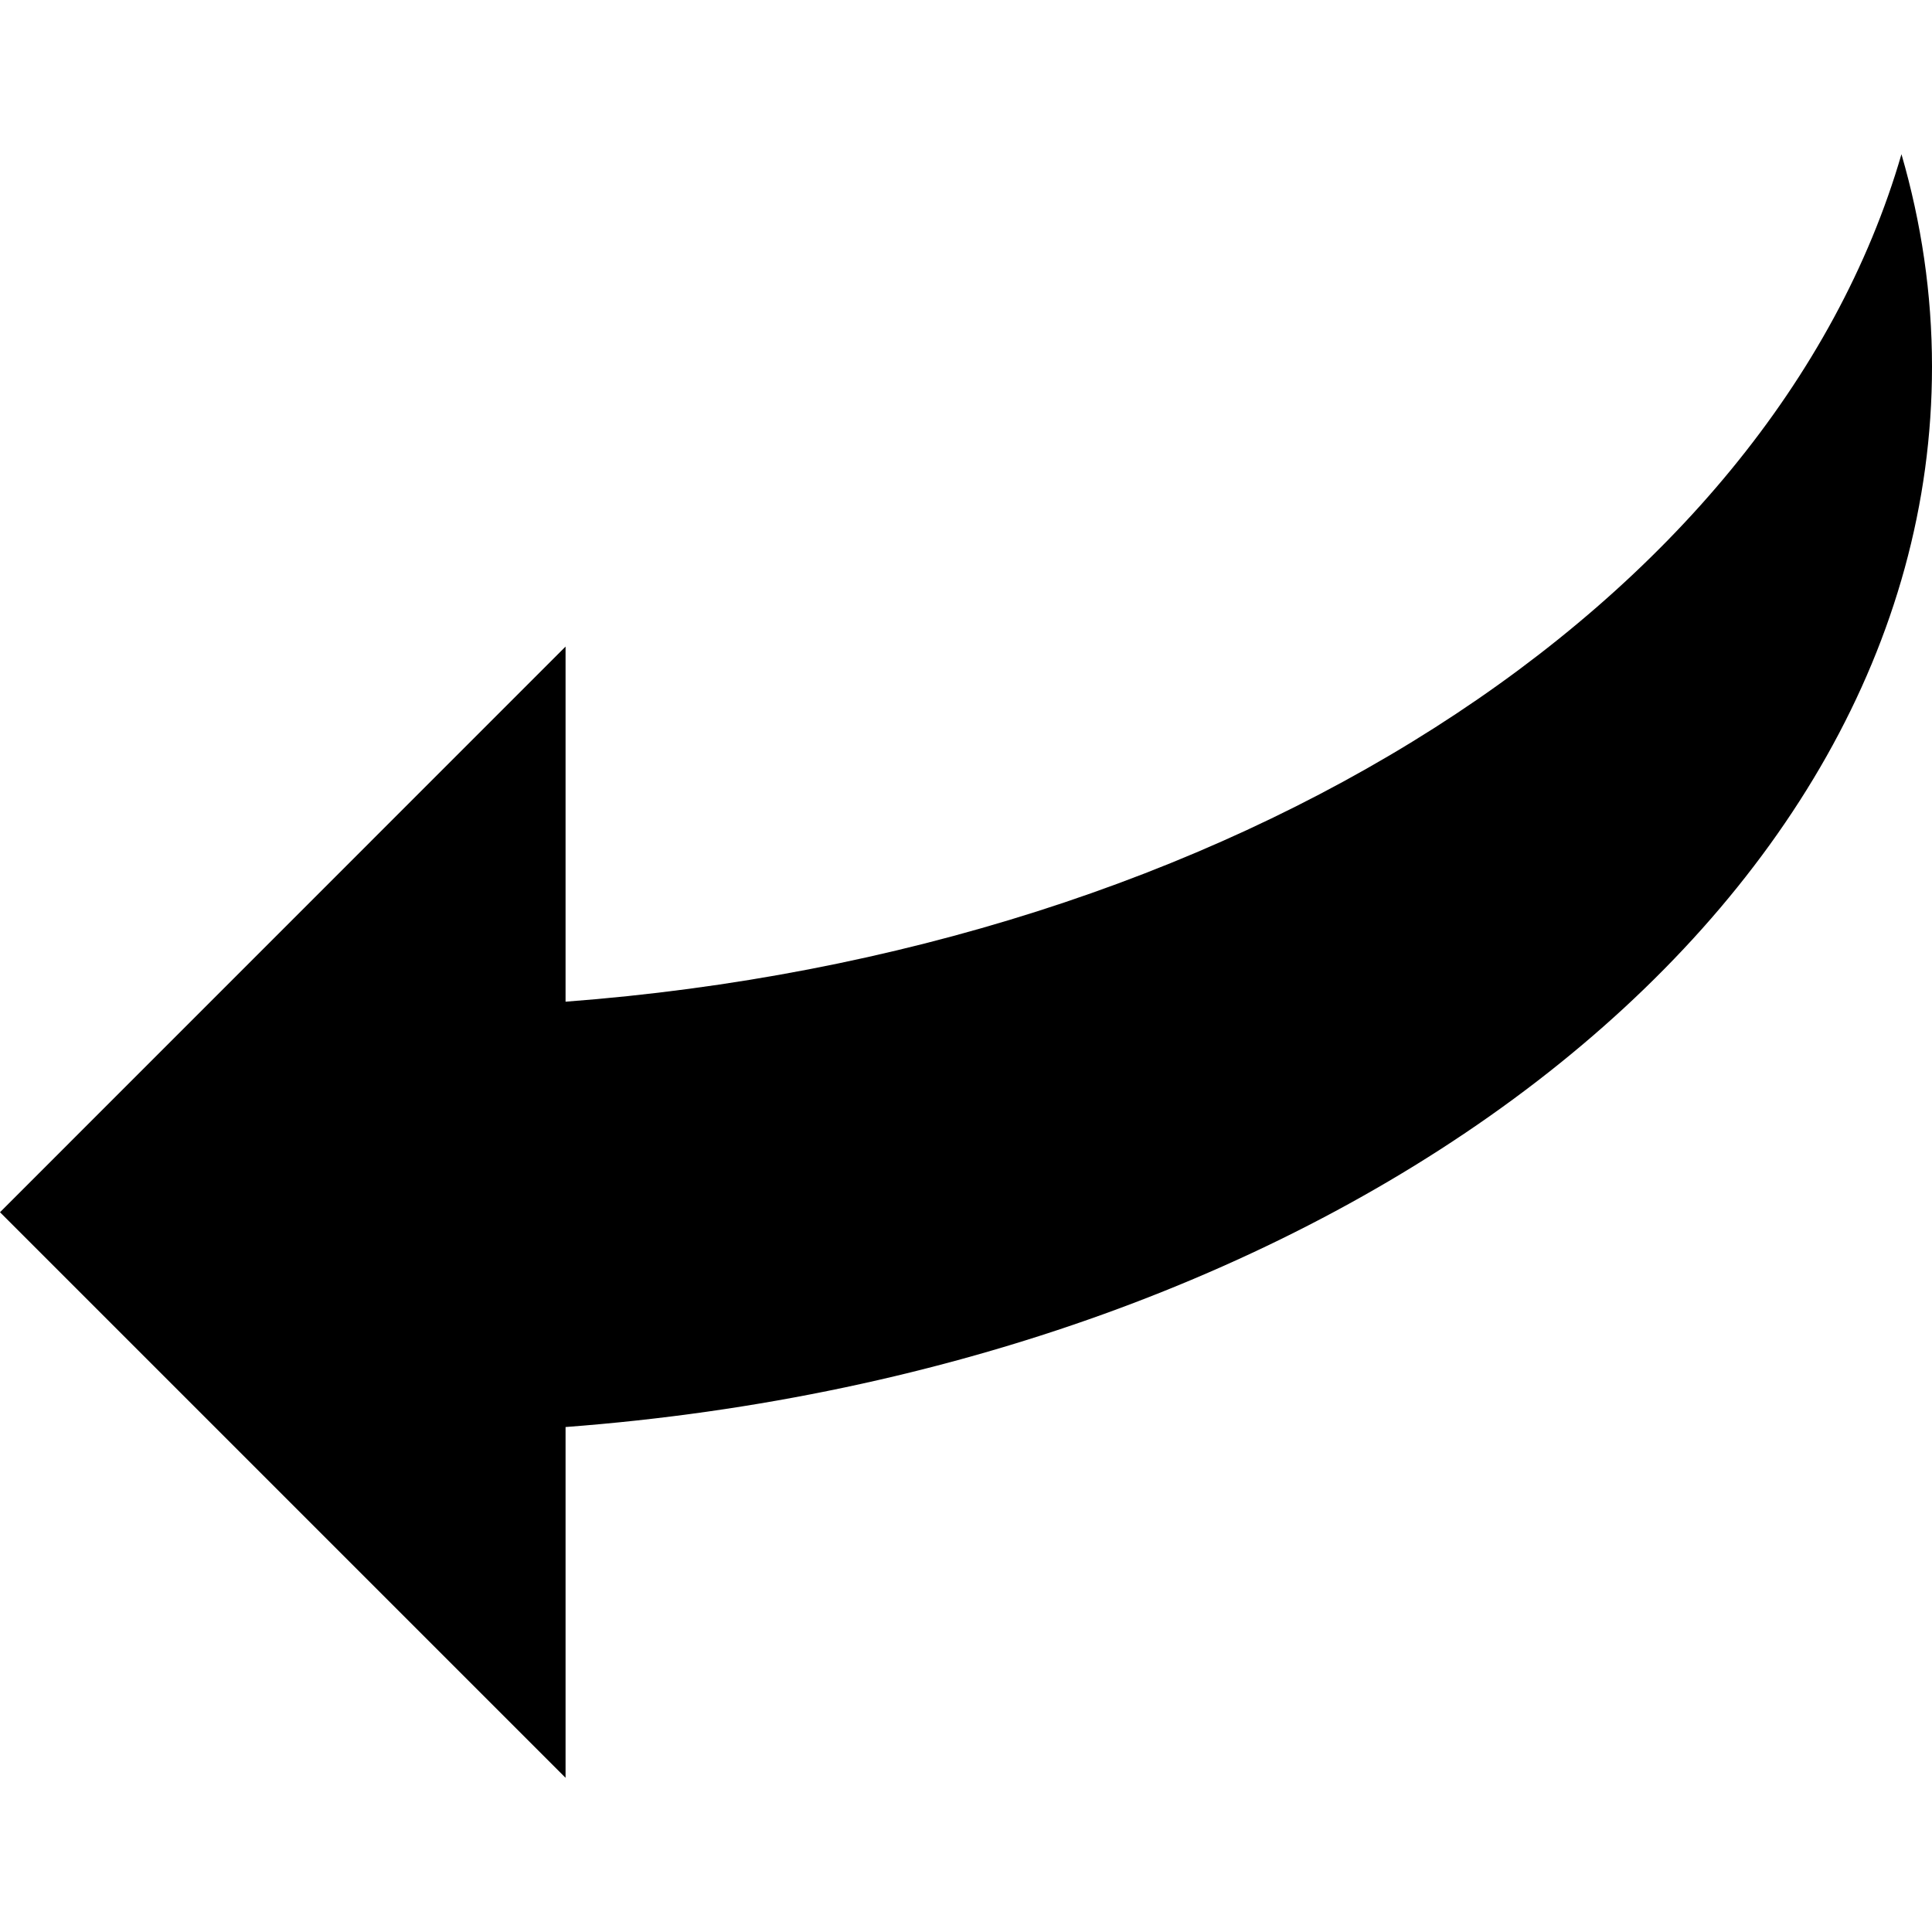 <?xml version="1.0" encoding="iso-8859-1"?>
<!-- Uploaded to: SVG Repo, www.svgrepo.com, Generator: SVG Repo Mixer Tools -->
<!DOCTYPE svg PUBLIC "-//W3C//DTD SVG 1.1//EN" "http://www.w3.org/Graphics/SVG/1.1/DTD/svg11.dtd">
<svg fill="#000000" version="1.1" id="Capa_1" xmlns="http://www.w3.org/2000/svg" xmlns:xlink="http://www.w3.org/1999/xlink" 
	 width="800px" height="800px" viewBox="0 0 60.731 60.73"
	 xml:space="preserve">
<g>
	<g>
		<path d="M17.778,44.857v11.026L0,38.105l17.778-17.781v11.163c20.952-1.58,37.88-12.49,41.993-26.64
			c0.627,2.158,0.96,4.393,0.96,6.682C60.731,28.812,41.931,43.037,17.778,44.857z"/>
	</g>
</g>
</svg>